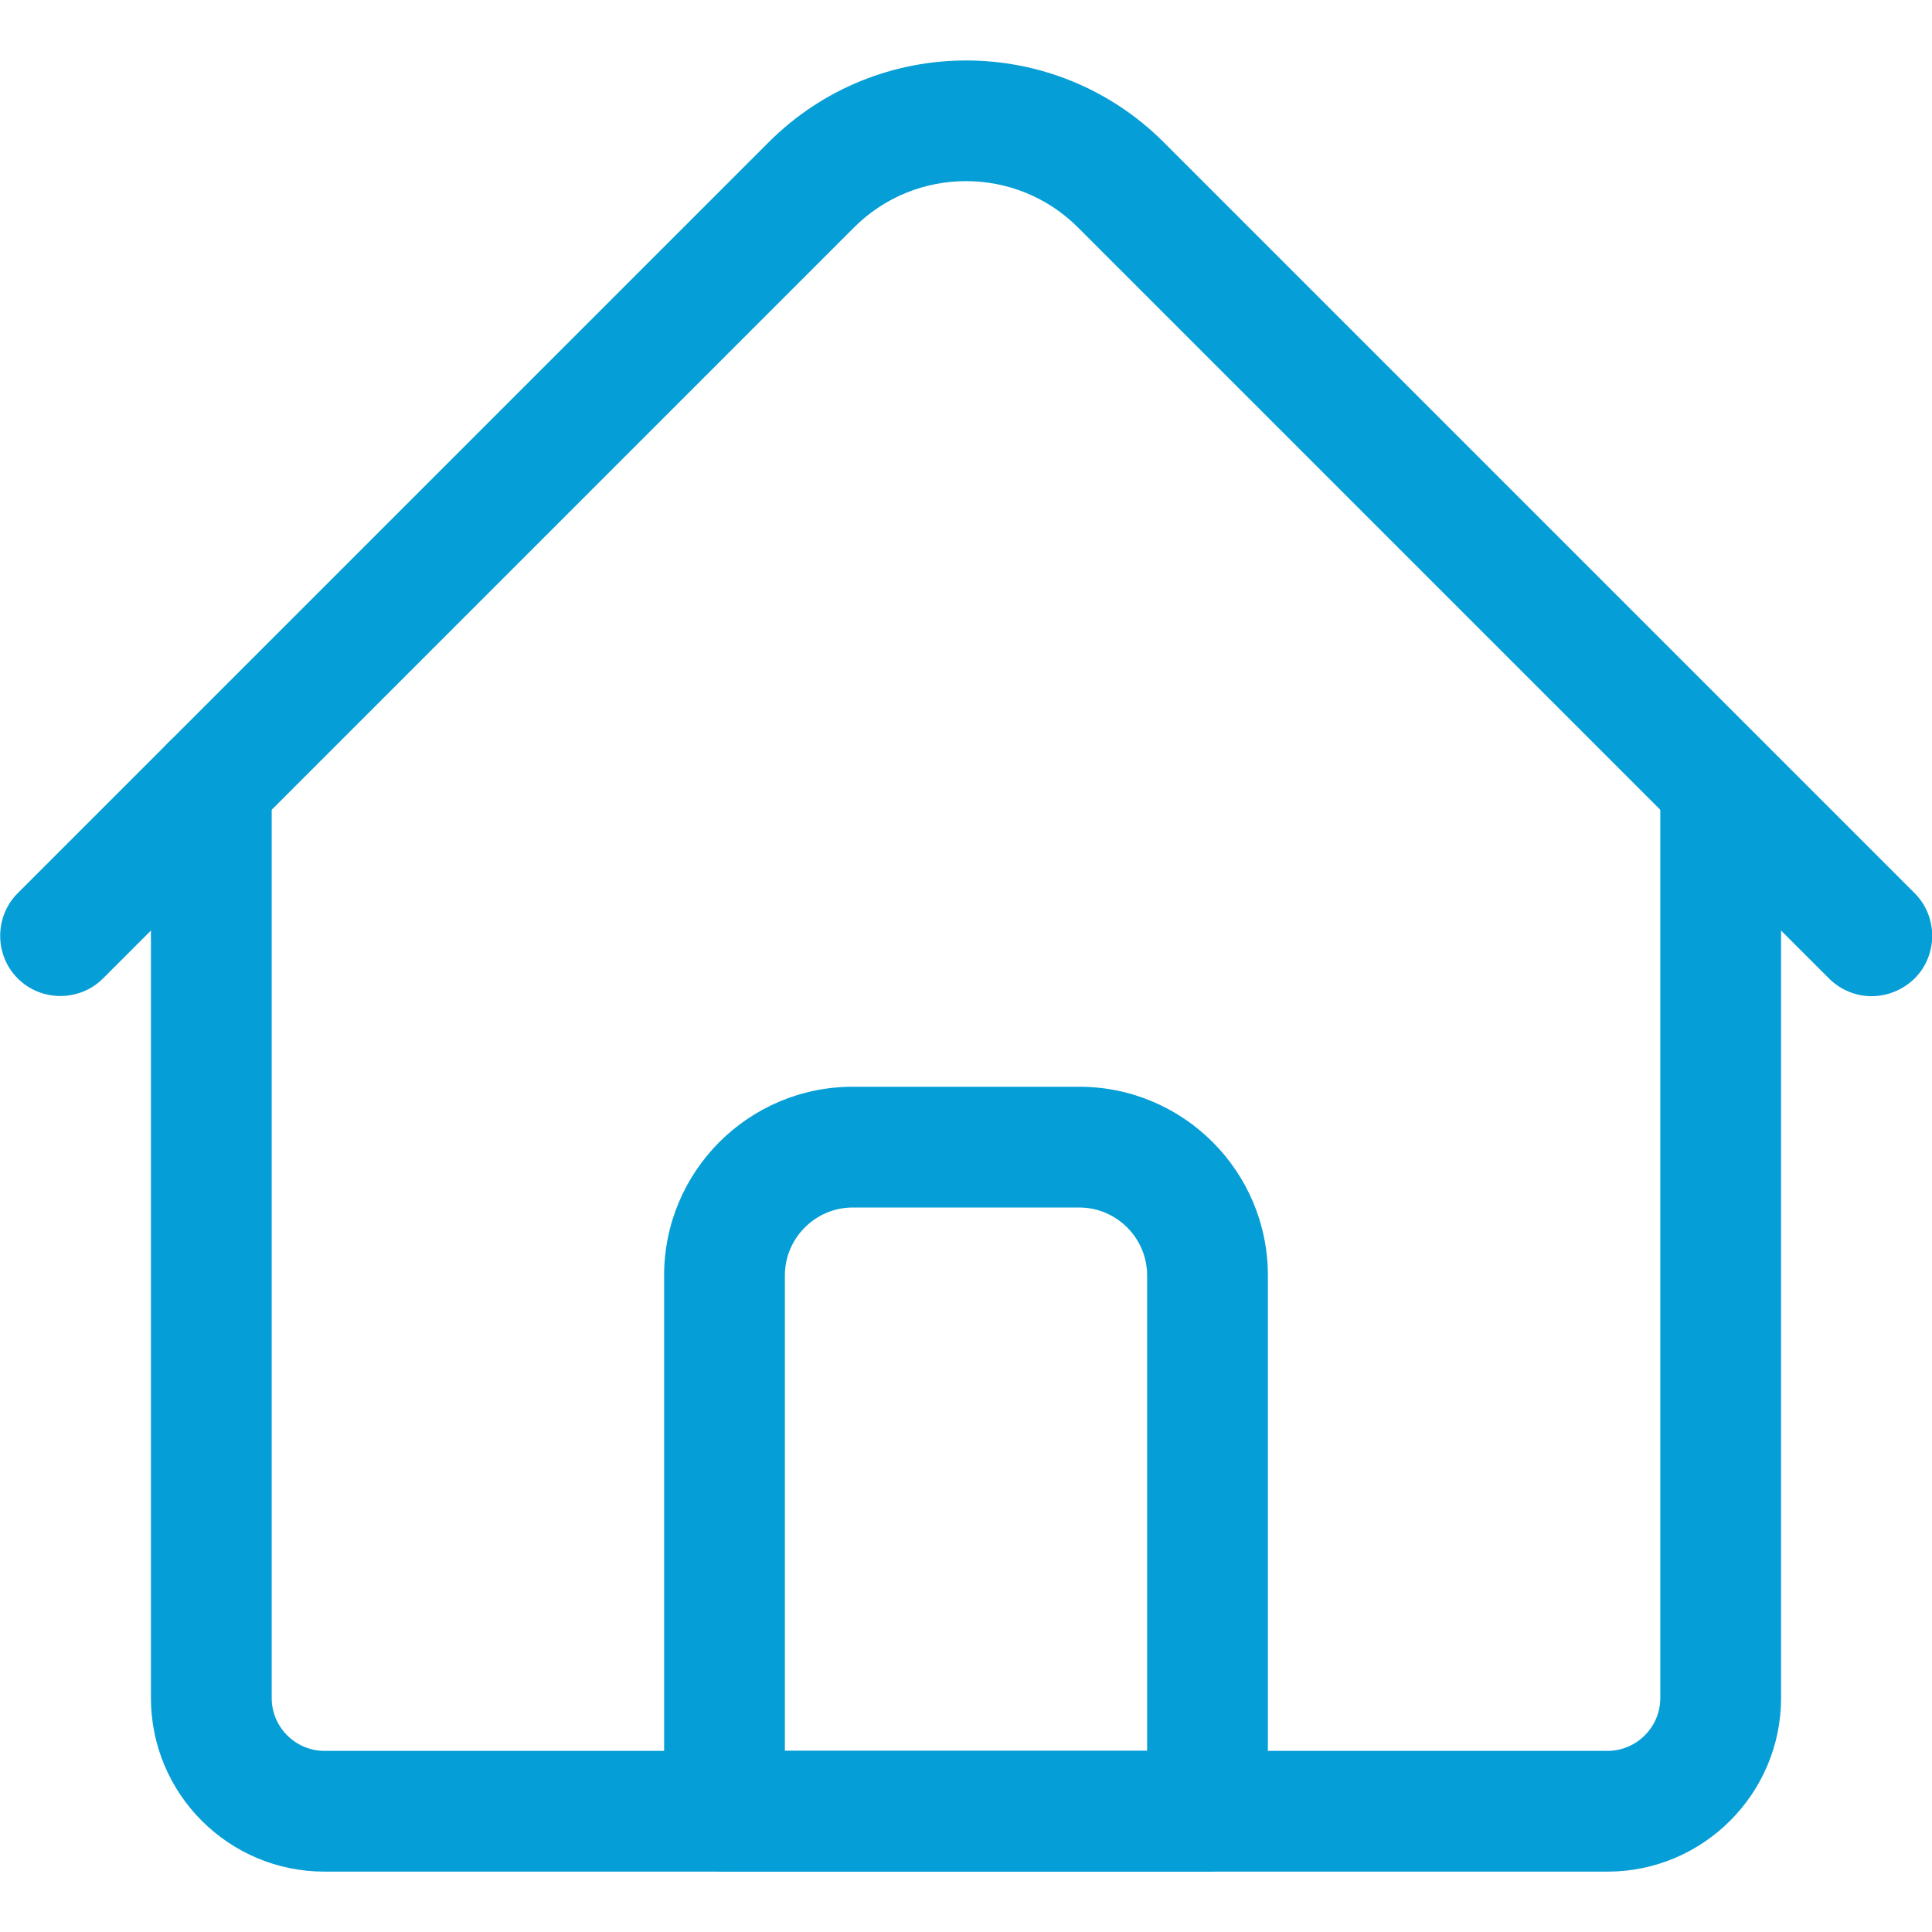 <?xml version="1.0" encoding="UTF-8"?> <!-- Generator: Adobe Illustrator 25.4.1, SVG Export Plug-In . SVG Version: 6.00 Build 0) --> <svg xmlns="http://www.w3.org/2000/svg" xmlns:xlink="http://www.w3.org/1999/xlink" version="1.1" id="Layer_1" x="0px" y="0px" viewBox="0 0 512 512" style="enable-background:new 0 0 512 512;" xml:space="preserve"> <style type="text/css"> .st0{fill:#059ED6;} </style> <g> <path class="st0" d="M426,496H86c-25.4,0-46-20.6-46-46V208c0-8.8,7.2-16,16-16s16,7.2,16,16v242c0,7.7,6.3,14,14,14h340 c7.7,0,14-6.3,14-14V208c0-8.8,7.2-16,16-16s16,7.2,16,16v242C472,475.3,451.4,496,426,496z"></path> <path class="st0" d="M496,264c-4.1,0-8.2-1.6-11.3-4.7l-199-199c-16.4-16.4-43-16.4-59.4,0l-199,199c-6.2,6.2-16.4,6.2-22.6,0 c-6.2-6.2-6.2-16.4,0-22.6l199-199c28.9-28.9,75.8-28.9,104.7,0l199,199c6.2,6.2,6.2,16.4,0,22.6C504.2,262.4,500.1,264,496,264 L496,264z"></path> <path class="st0" d="M320,496H192c-8.8,0-16-7.2-16-16V338c0-27.6,22.4-50,50-50h60c27.6,0,50,22.4,50,50v142 C336,488.8,328.8,496,320,496z M208,464h96V338c0-9.9-8.1-18-18-18h-60c-9.9,0-18,8.1-18,18V464z"></path> </g> </svg> 